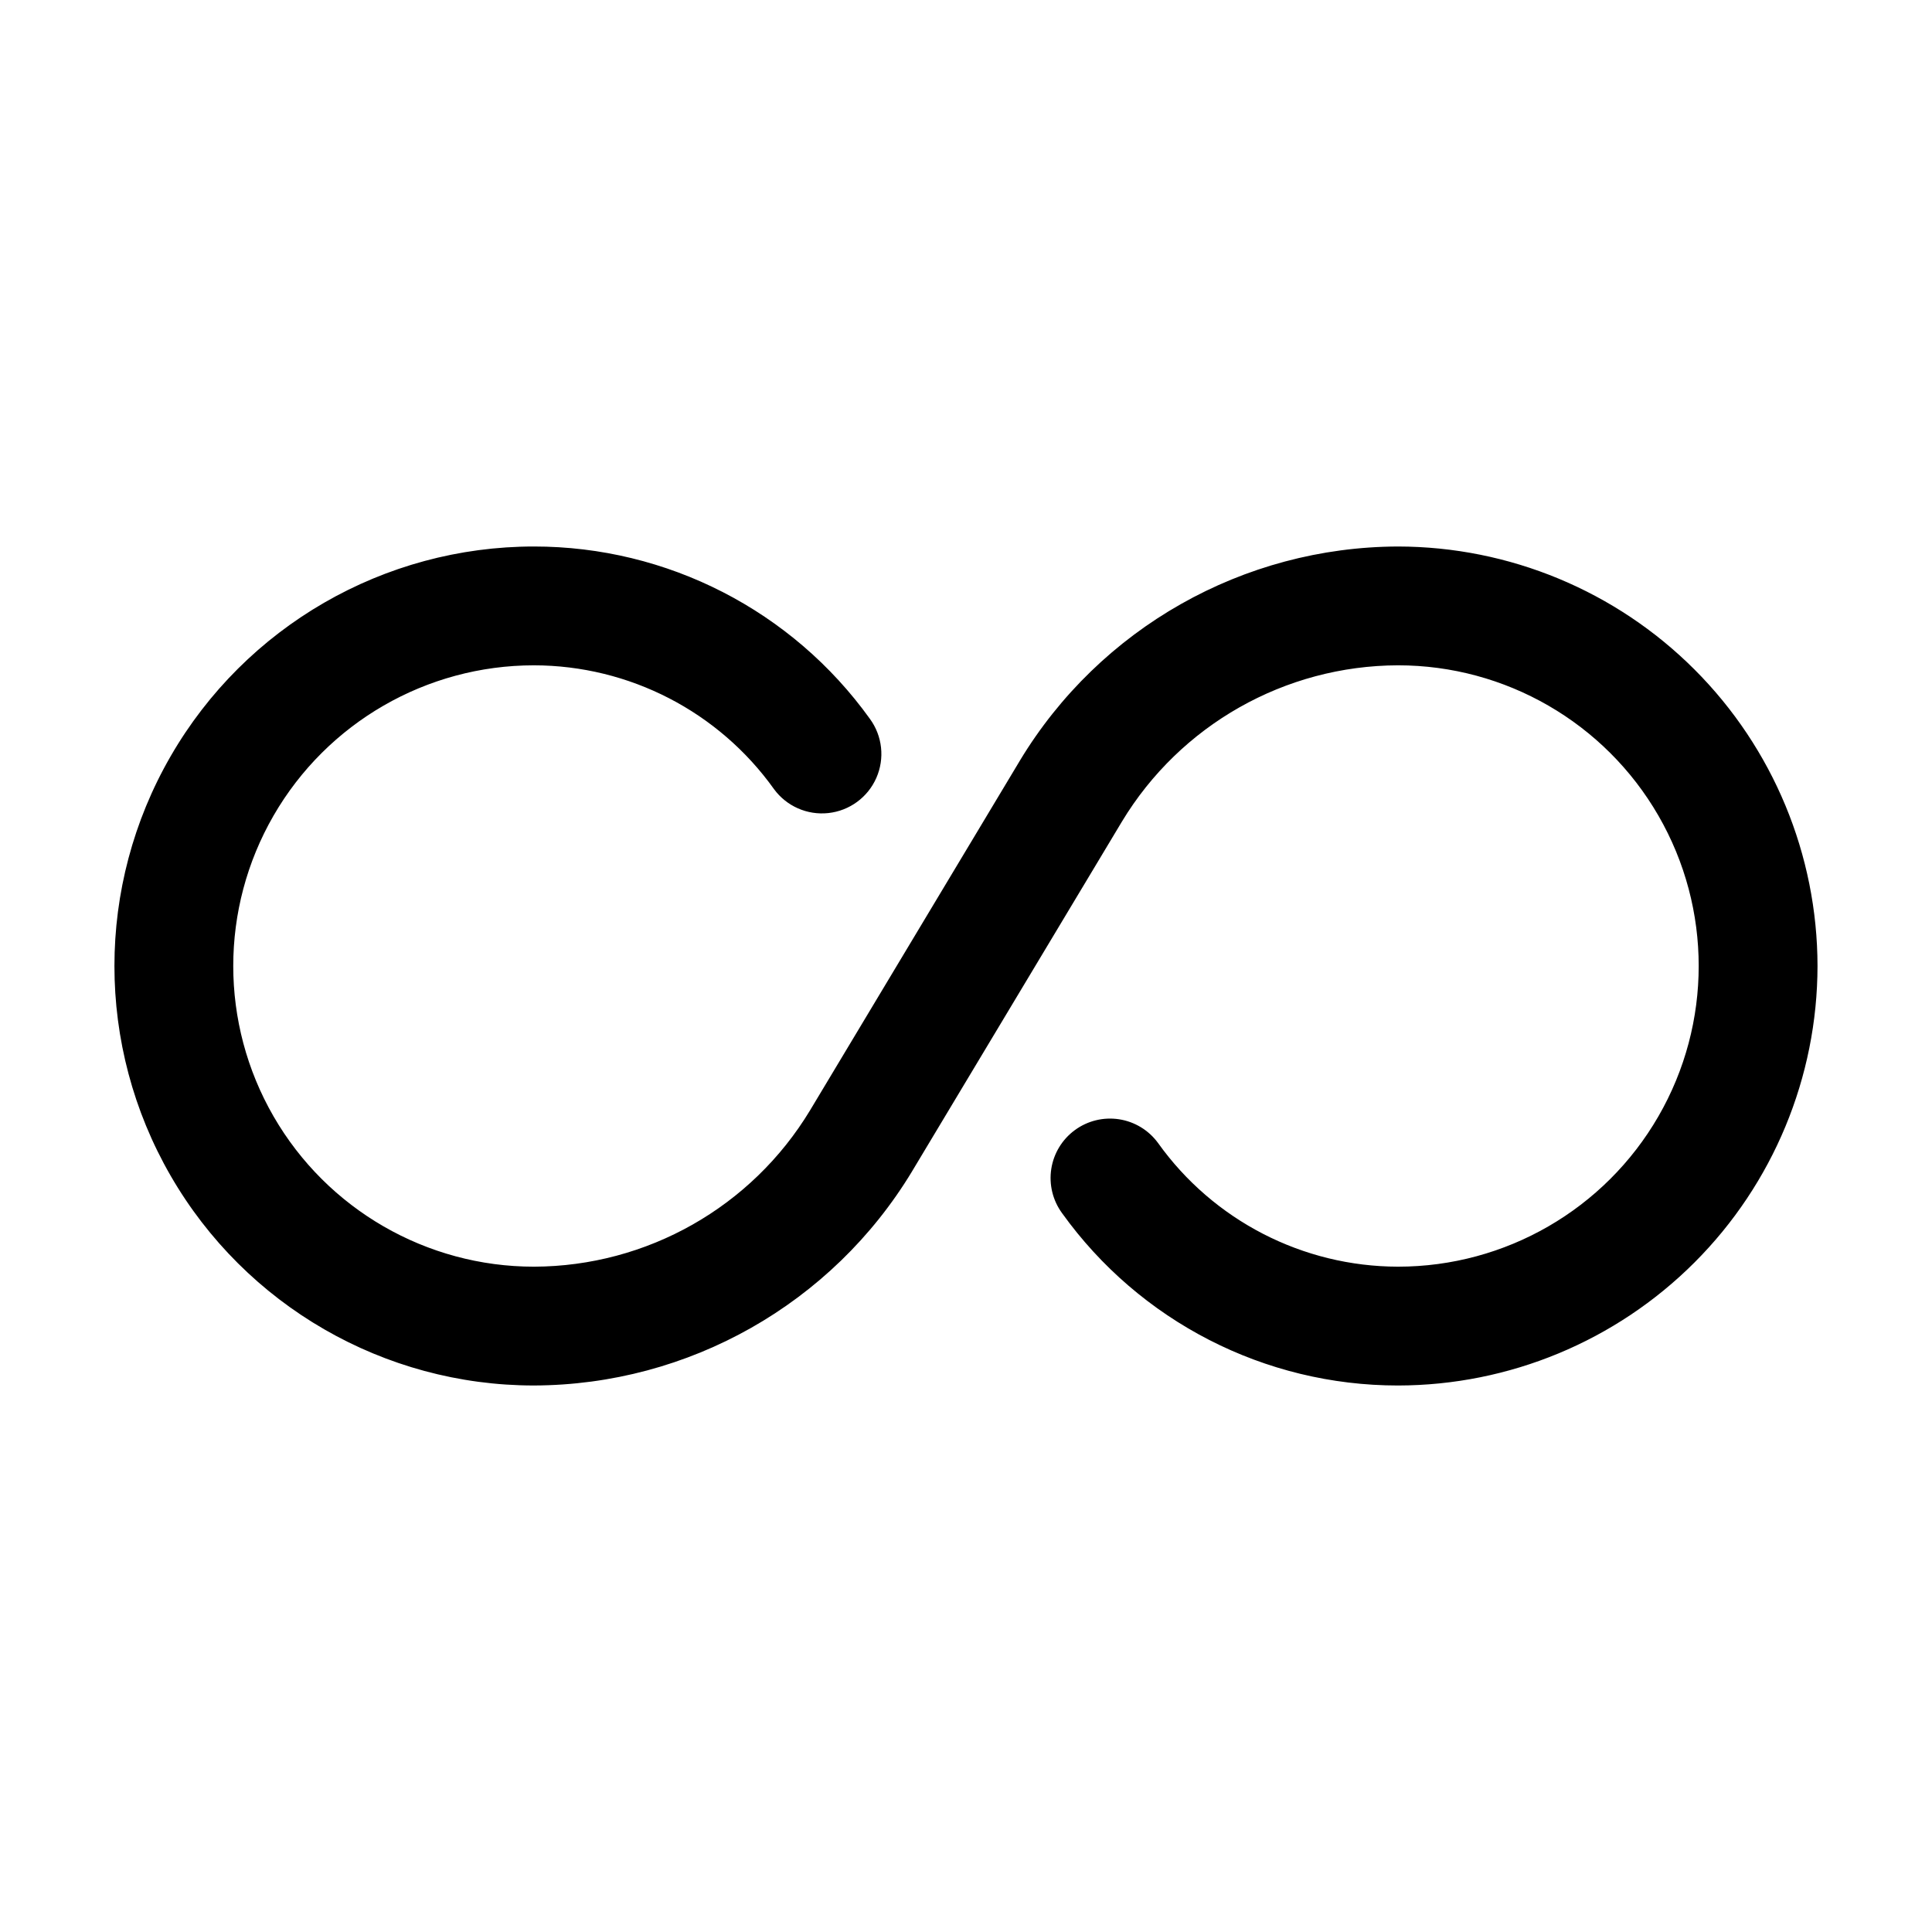 <?xml version="1.0" encoding="UTF-8"?>
<!-- Uploaded to: ICON Repo, www.iconrepo.com, Generator: ICON Repo Mixer Tools -->
<svg fill="#000000" width="800px" height="800px" version="1.1" viewBox="144 144 512 512" xmlns="http://www.w3.org/2000/svg">
 <path d="m625.66 400c-0.035 29.473-11.762 57.73-32.602 78.57-20.84 20.84-49.098 32.566-78.57 32.602-35.305 0.016-68.453-16.992-89.031-45.676-2.469-3.371-3.496-7.586-2.859-11.715 0.637-4.129 2.891-7.832 6.262-10.301 3.371-2.469 7.582-3.496 11.711-2.859 4.129 0.637 7.836 2.891 10.305 6.262 14.676 20.551 38.359 32.762 63.613 32.801 28.469 0 54.773-15.188 69.008-39.844 14.234-24.652 14.234-55.027 0-79.684-14.234-24.652-40.539-39.84-69.008-39.84-29.961 0.086-57.703 15.801-73.188 41.449l-55.598 92.66h0.004c-21.207 35.109-59.188 56.617-100.21 56.746-39.715 0-76.418-21.191-96.277-55.586-19.859-34.398-19.859-76.777 0-111.17 19.859-34.398 56.562-55.586 96.277-55.586 35.305-0.016 68.453 16.988 89.035 45.672 3.324 4.543 3.973 10.512 1.703 15.66-2.269 5.152-7.113 8.699-12.711 9.309-5.594 0.609-11.09-1.812-14.414-6.356-14.676-20.547-38.359-32.762-63.613-32.797-28.465 0-54.773 15.188-69.008 39.84-14.234 24.656-14.234 55.031 0 79.684 14.234 24.656 40.543 39.844 69.008 39.844 29.961-0.09 57.703-15.805 73.188-41.453l55.598-92.66h-0.004c21.211-35.105 59.191-56.613 100.21-56.742 29.473 0.035 57.73 11.758 78.57 32.598 20.84 20.844 32.566 49.098 32.602 78.574z"/>
</svg>
